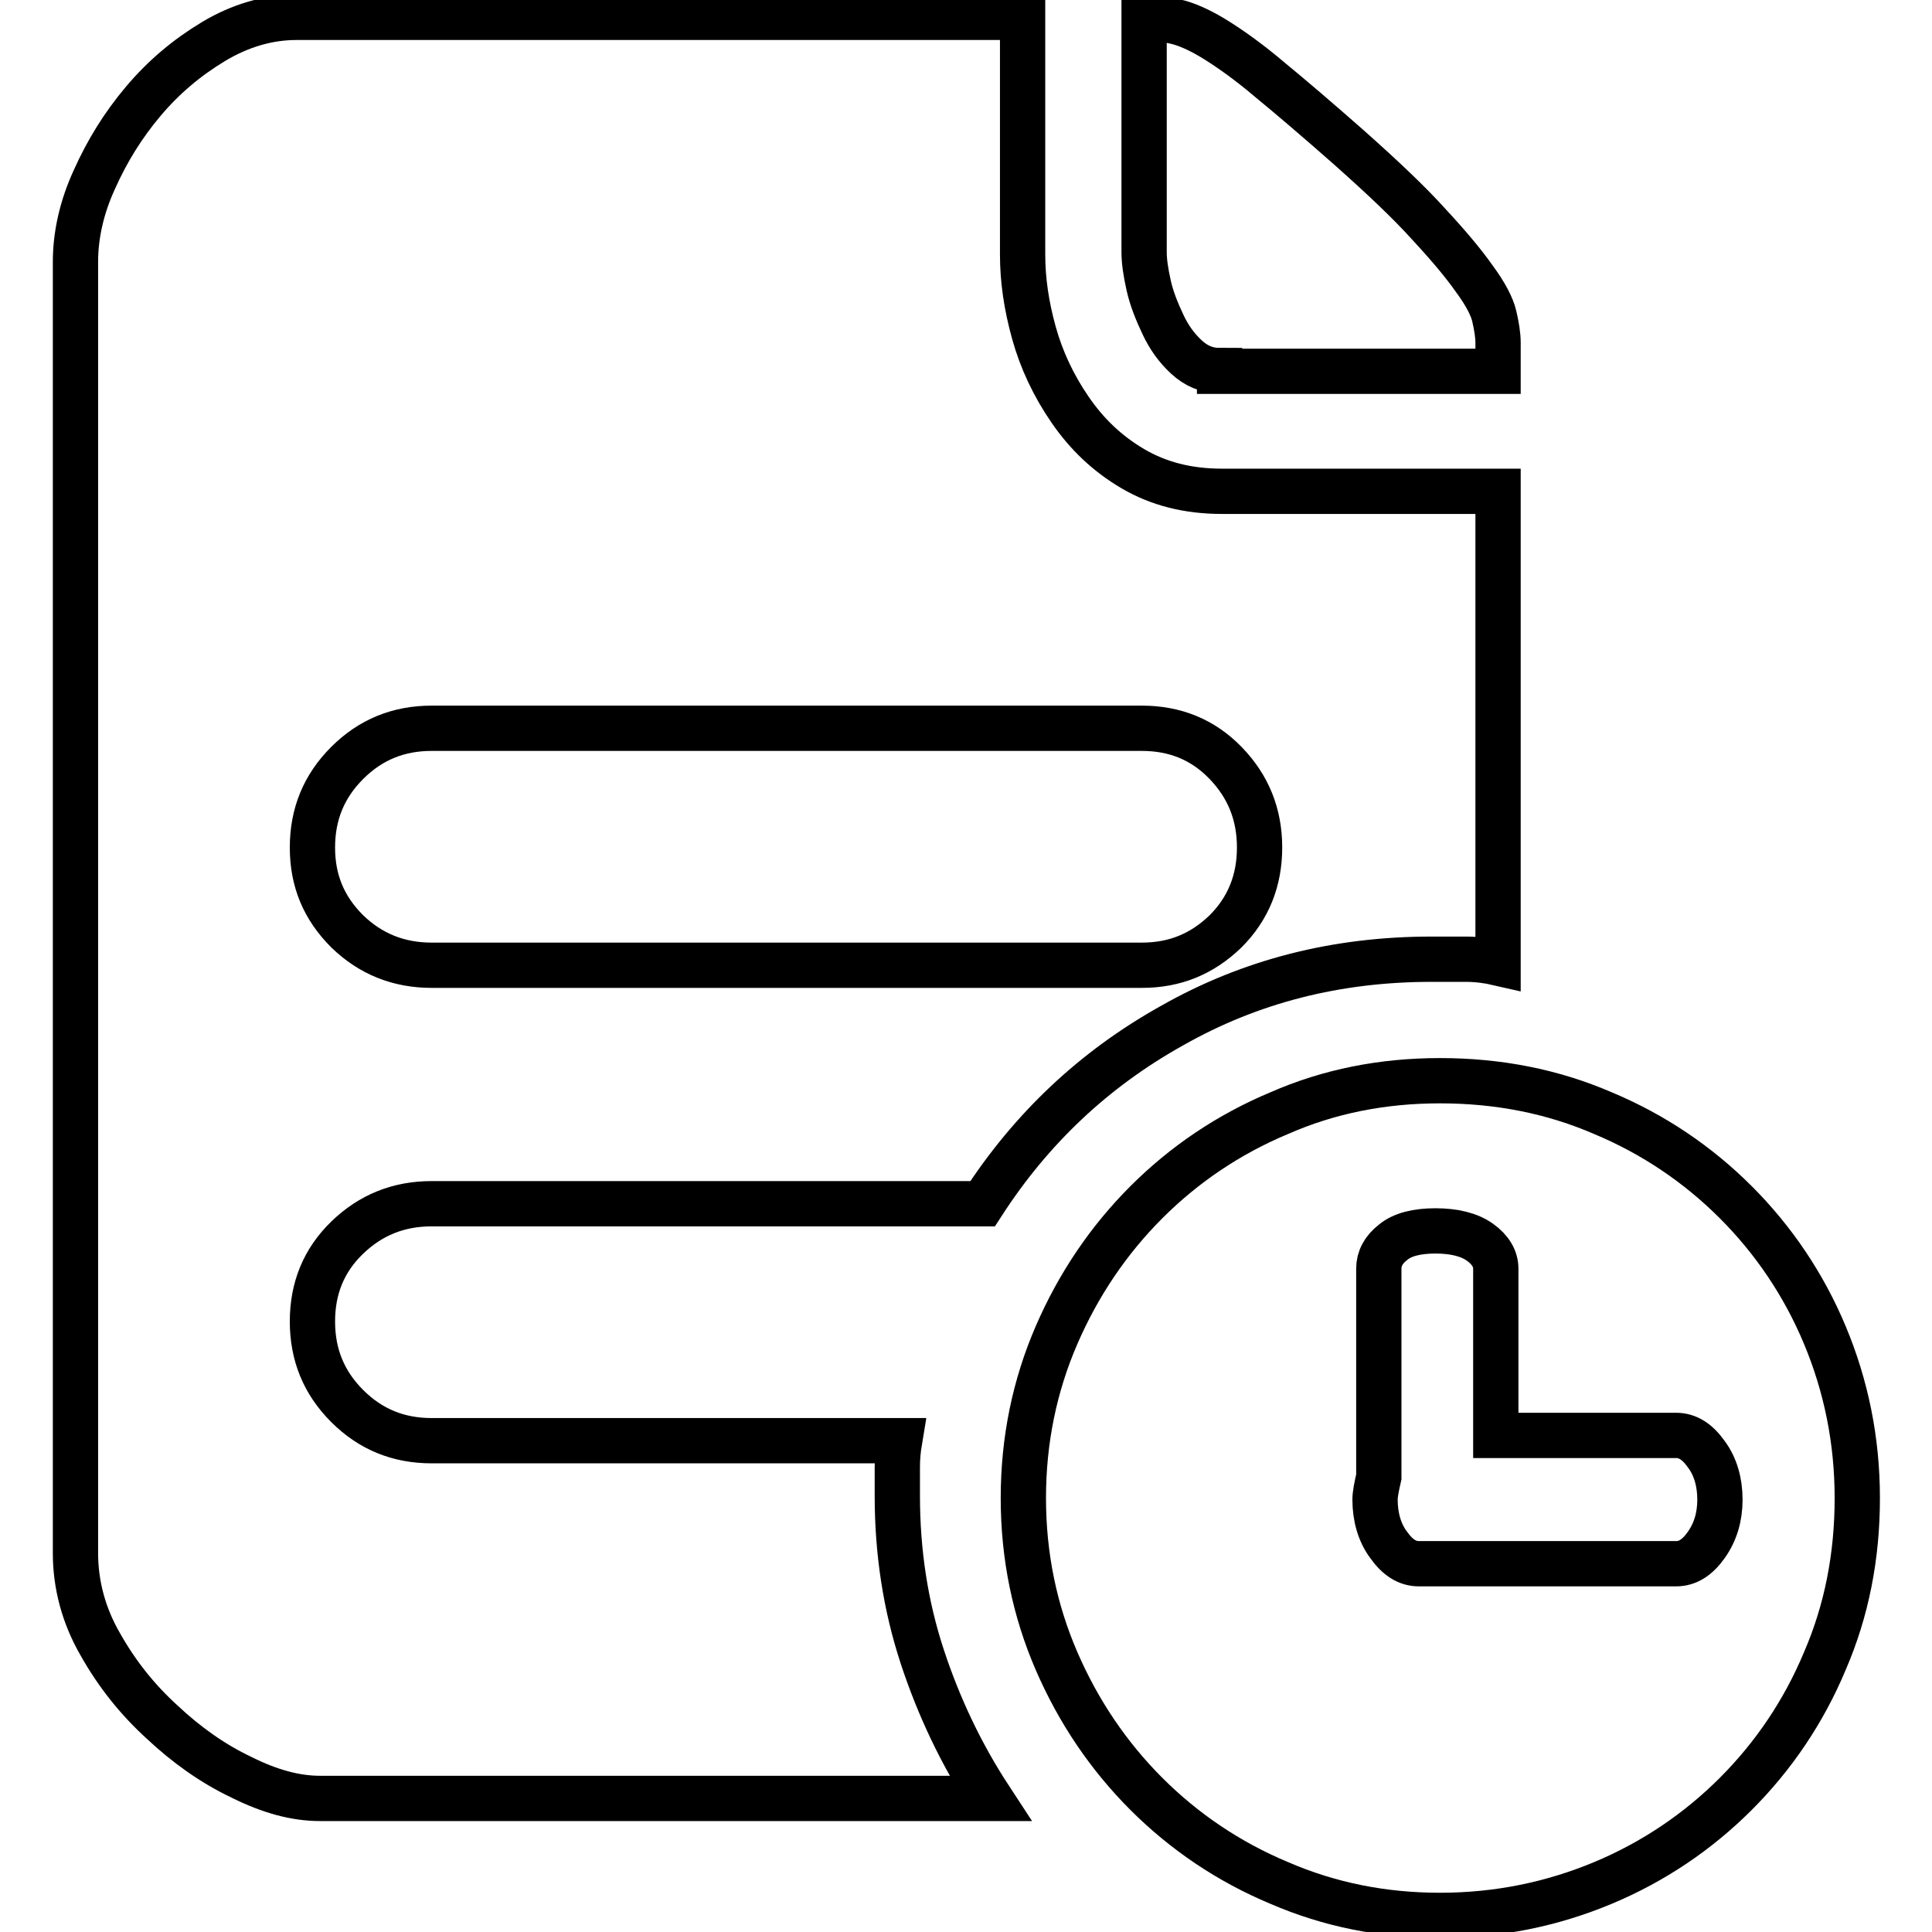 <?xml version="1.0" encoding="utf-8"?>
<!-- Svg Vector Icons : http://www.onlinewebfonts.com/icon -->
<!DOCTYPE svg PUBLIC "-//W3C//DTD SVG 1.1//EN" "http://www.w3.org/Graphics/SVG/1.1/DTD/svg11.dtd">
<svg version="1.1" xmlns="http://www.w3.org/2000/svg" xmlns:xlink="http://www.w3.org/1999/xlink" x="0px" y="0px" viewBox="0 0 256 256" enable-background="new 0 0 256 256" xml:space="preserve">
<g><g><path stroke-width="6" fill-opacity="0" stroke="#000000"  d="M161.6,49.1c-1.7,0-3.1-0.6-4.4-1.8c-1.3-1.2-2.3-2.6-3.1-4.3c-0.8-1.7-1.5-3.4-1.9-5.2c-0.4-1.8-0.6-3.2-0.6-4.4V2.4h0.5c1.3,0,2.7,0.2,4.2,0.6c1.4,0.4,3.1,1.2,5,2.4c1.9,1.2,4.3,2.9,7,5.2c2.8,2.3,6.2,5.2,10.4,8.9c4.5,4,8.1,7.4,10.7,10.3c2.6,2.8,4.6,5.2,6,7.2c1.4,1.9,2.3,3.6,2.6,4.9c0.3,1.3,0.5,2.5,0.5,3.5v3.8H161.6L161.6,49.1z M190.8,143.2c7.7,0,14.9,1.4,21.6,4.3c6.7,2.8,12.6,6.8,17.6,11.8c5,5,9,10.9,11.8,17.6c2.8,6.7,4.3,13.9,4.3,21.6c0,7.7-1.4,14.9-4.3,21.6c-2.8,6.7-6.8,12.6-11.8,17.6c-5,5-10.9,9-17.6,11.8c-6.7,2.8-13.9,4.3-21.6,4.3c-7.5,0-14.6-1.4-21.3-4.3c-6.7-2.8-12.6-6.8-17.6-11.8c-5-5-9-10.9-11.9-17.6c-2.9-6.7-4.4-13.9-4.4-21.6c0-7.7,1.5-14.9,4.4-21.6s6.9-12.6,11.9-17.6c5-5,10.9-9,17.6-11.8C176.1,144.6,183.2,143.2,190.8,143.2L190.8,143.2z M222.1,207.2c1.5,0,2.8-0.8,4-2.5c1.2-1.7,1.8-3.7,1.8-6c0-2.3-0.6-4.4-1.8-6c-1.2-1.7-2.5-2.5-4-2.5h-23.9v-22.1c0-1.3-0.7-2.5-2.1-3.5s-3.4-1.5-5.9-1.5s-4.4,0.5-5.6,1.5c-1.3,1-1.9,2.2-1.9,3.5v27.6c-0.3,1.3-0.5,2.3-0.5,3c0,2.3,0.6,4.4,1.8,6c1.2,1.7,2.5,2.5,4,2.5L222.1,207.2L222.1,207.2z M119.2,190.9c-0.2,1.2-0.3,2.3-0.3,3.5v3.8c0,7.5,1.1,14.6,3.3,21.3c2.2,6.7,5.2,13,9,18.8H42.4c-3.2,0-6.6-0.9-10.4-2.8c-3.8-1.8-7.3-4.3-10.5-7.3c-3.3-3-6-6.4-8.2-10.3c-2.2-3.8-3.3-7.9-3.3-12.1V34.7c0-3.5,0.8-7.2,2.5-10.9c1.7-3.8,3.8-7.2,6.5-10.4c2.7-3.2,5.8-5.8,9.3-7.9c3.5-2.1,7.2-3.2,11-3.2h96.2v31.4c0,3.4,0.5,6.8,1.5,10.4s2.6,7,4.8,10.2c2.2,3.2,4.9,5.8,8.3,7.8c3.4,2,7.3,3,11.8,3h36.6v62.5c-1.3-0.3-2.8-0.5-4.3-0.5h-4.5c-12.6,0-24,2.9-34.4,8.8c-10.4,5.8-18.7,13.7-25.1,23.6H57.2c-4.4,0-8.1,1.5-11.2,4.5c-3.1,3-4.6,6.7-4.6,11.1c0,4.4,1.5,8.1,4.6,11.2s6.8,4.6,11.2,4.6H119.2L119.2,190.9z M57.2,96.5c-4.4,0-8.1,1.5-11.2,4.6s-4.6,6.8-4.6,11.2c0,4.4,1.5,8,4.6,11.1c3.1,3,6.8,4.5,11.2,4.5h94.1c4.4,0,8-1.5,11.1-4.5c3-3,4.5-6.7,4.5-11.1c0-4.4-1.5-8.1-4.5-11.2c-3-3.1-6.7-4.6-11.1-4.6H57.2L57.2,96.5z"/></g></g>
</svg>
